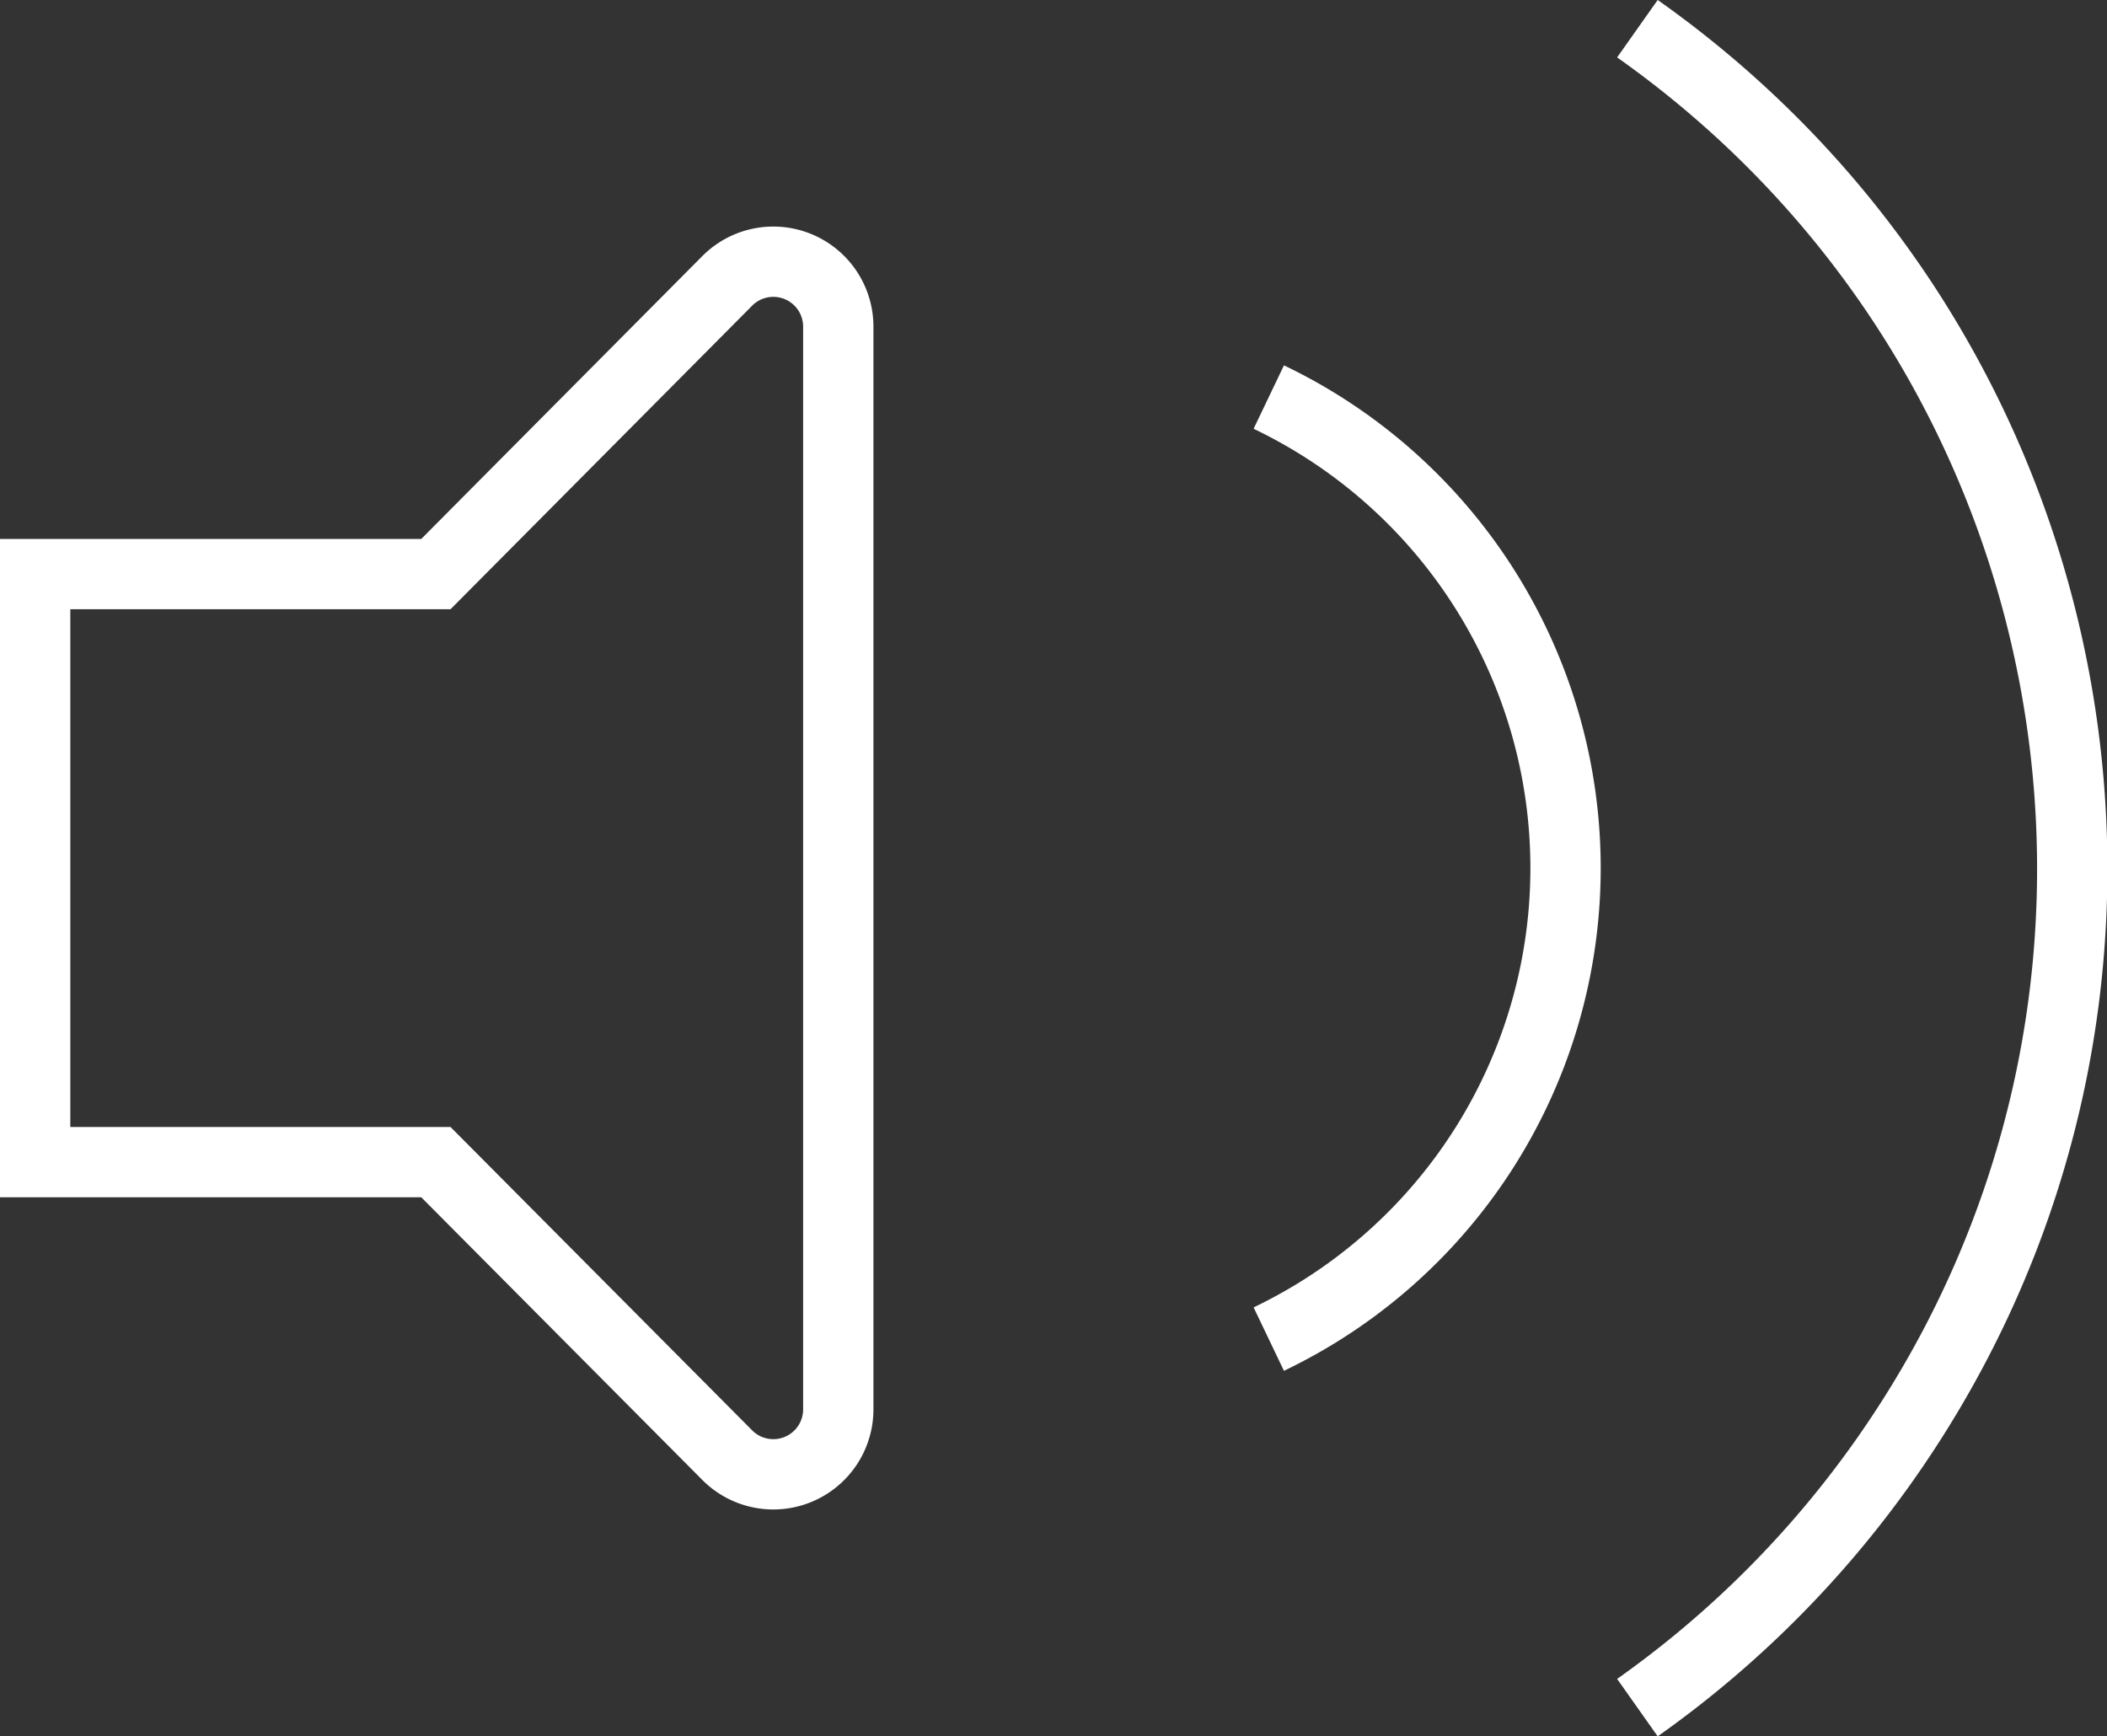 <svg id="Layer_1" xmlns="http://www.w3.org/2000/svg" width="29.968" height="24.699" viewBox="0 0 29.968 24.699"><rect x="0" y="0" width="29.968" height="24.699" fill="#333333" stroke="none"/><g fill="none" stroke="#FFF"><path d="M73.785 16.123h-5.7V7.758h5.7l4.143-4.17a.924.924 0 0 1 1.58.651v15.4a.924.924 0 0 1-1.579.652l-4.144-4.168zM85.631 5.24a7.428 7.428 0 0 1 0 13.4" transform="translate(-67.585 .408)"/><path d="M90.874 0c6.596 4.661 8.163 13.785 3.502 20.38a14.613 14.613 0 0 1-3.502 3.502" transform="translate(-67.585 .408)"/></g></svg>